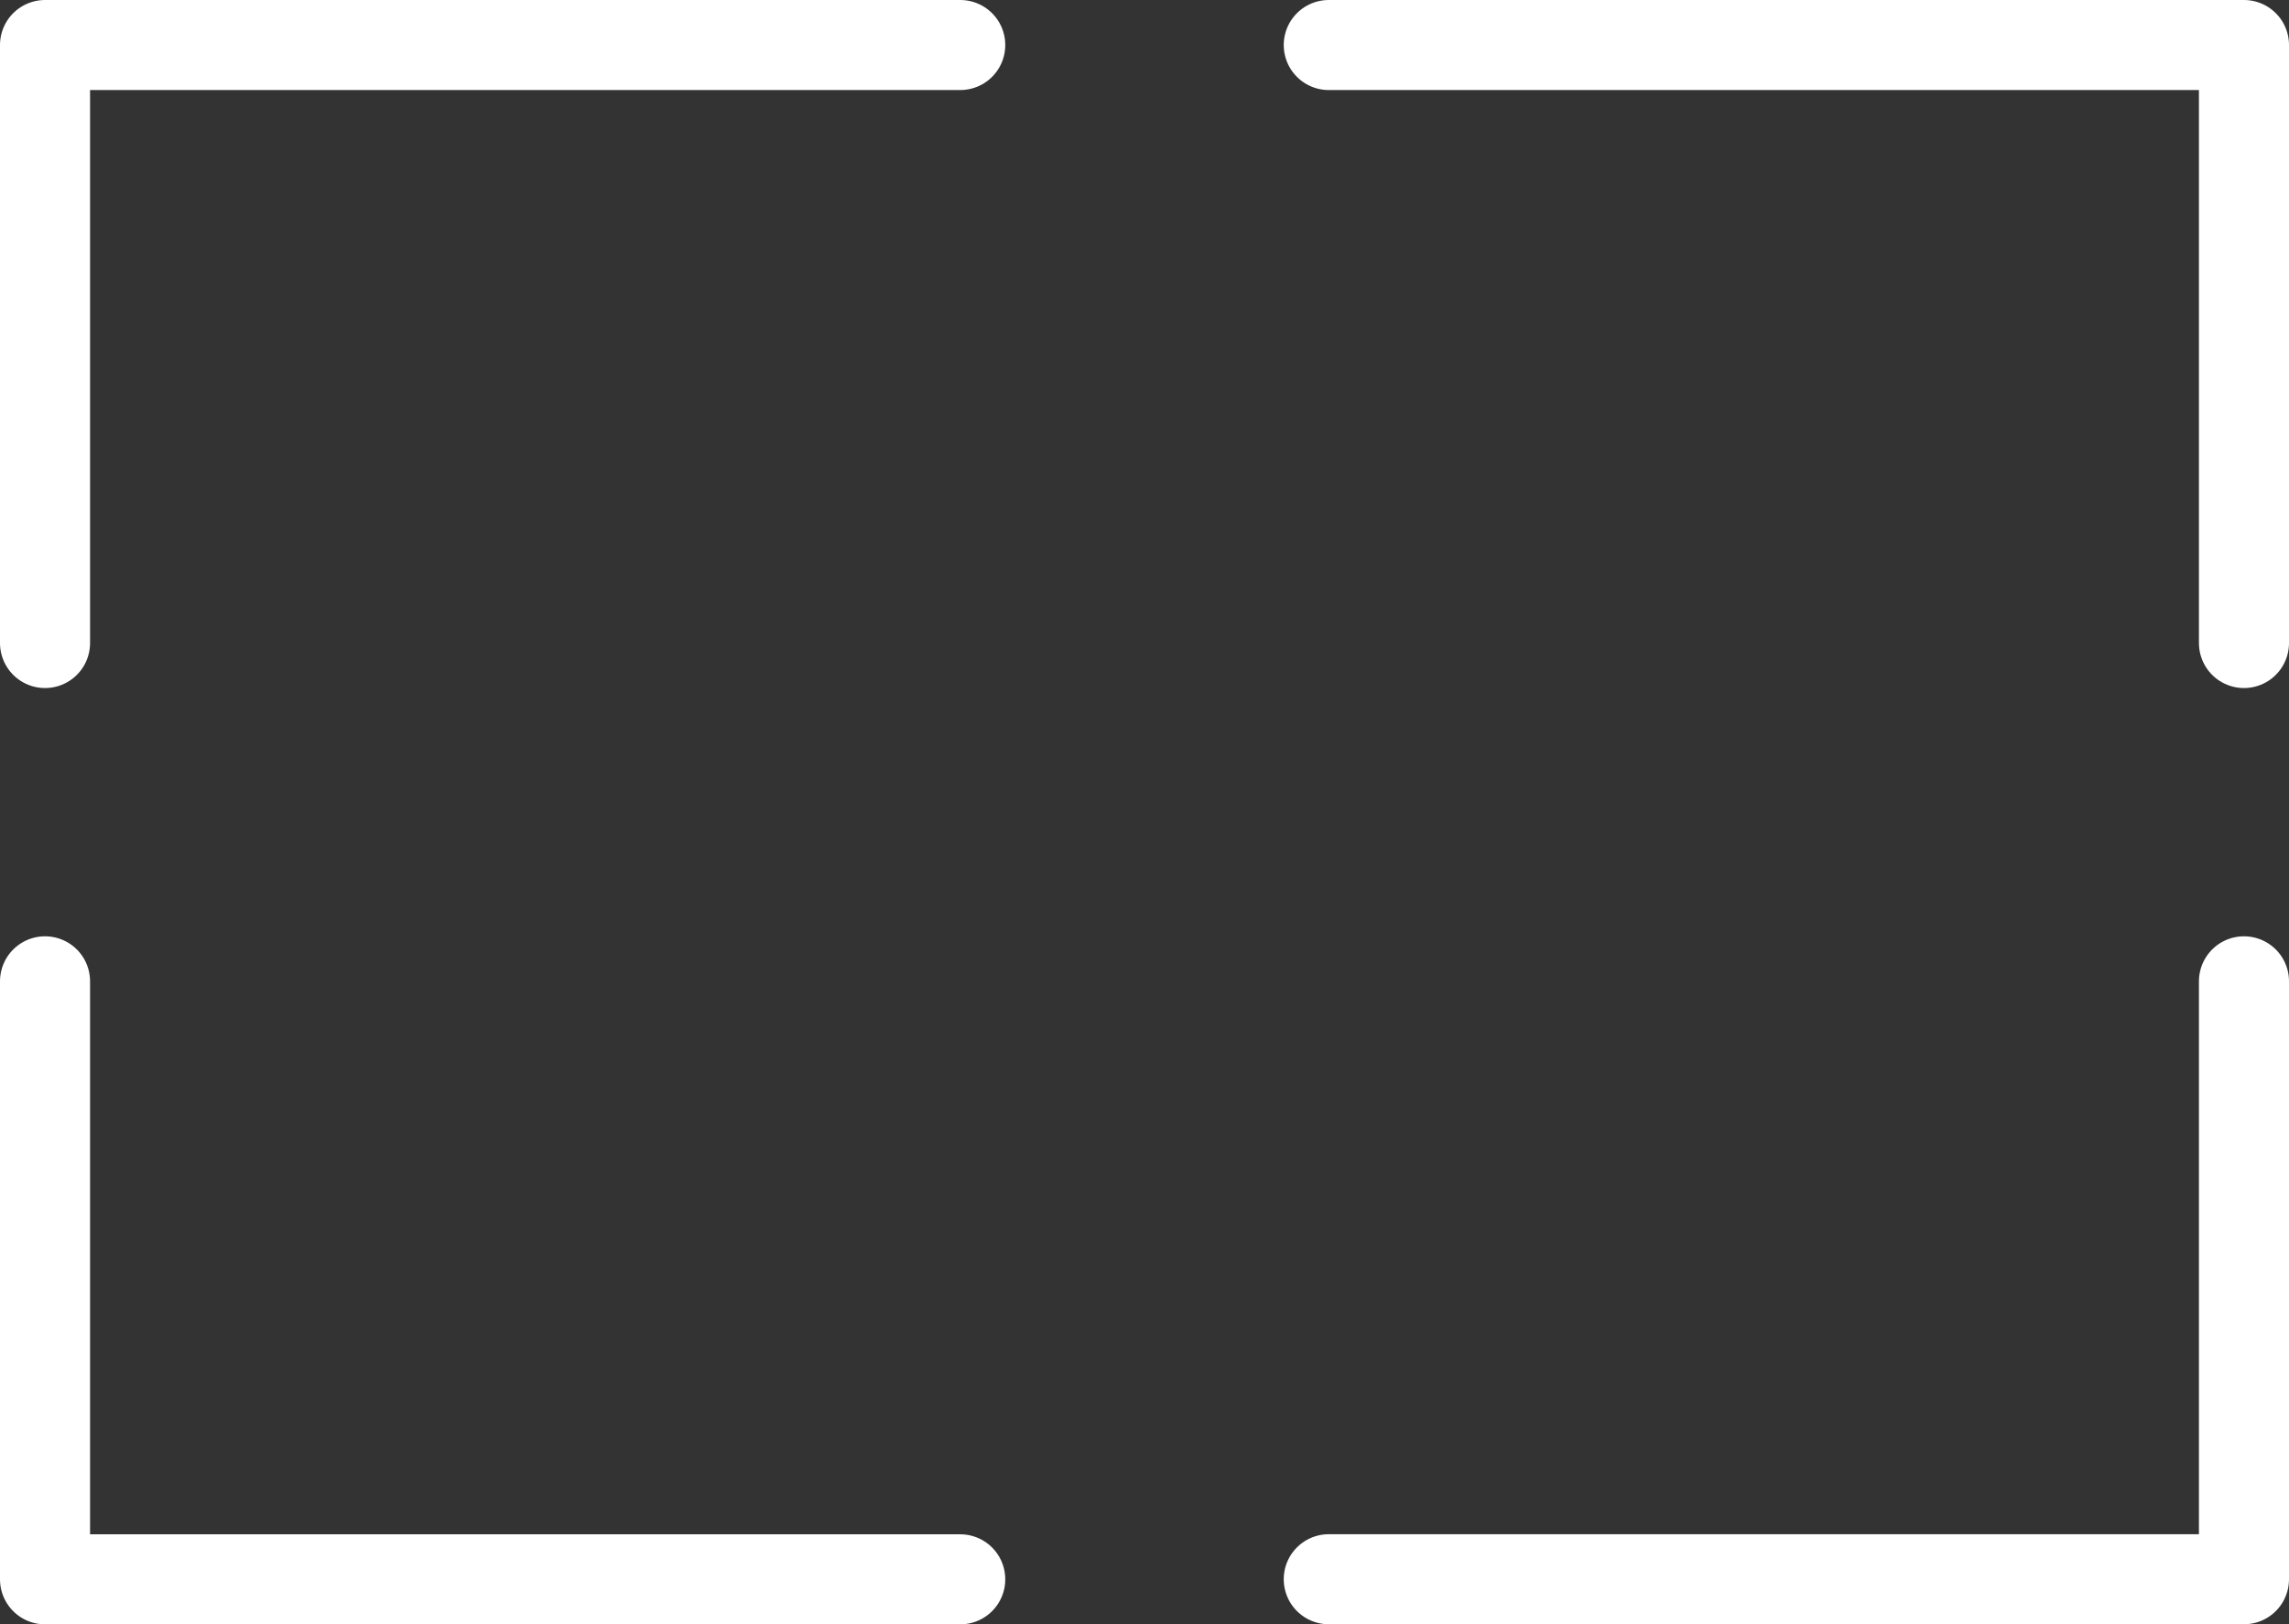 <svg xmlns="http://www.w3.org/2000/svg" width="25.416" height="18.038" viewBox="0 0 25.416 18.038">
  <rect x="0" y="0" width="25.416" height="18.038" fill="#333333" stroke="none"/>
  <g id="Group_3809" data-name="Group 3809" transform="translate(-707.157 -323.5)">
    <path id="Path_309" data-name="Path 309" d="M178.933,354.333H168.771v6.641" transform="translate(538.886 -30.333)" fill="none" stroke="#fff" stroke-linecap="round" stroke-linejoin="round" stroke-width="1"/>
    <path id="Path_310" data-name="Path 310" d="M168.771,421.5v6.641h10.162" transform="translate(538.886 -87.102)" fill="none" stroke="#fff" stroke-linecap="round" stroke-linejoin="round" stroke-width="1"/>
    <path id="Path_311" data-name="Path 311" d="M260.851,428.14h10.162V421.5" transform="translate(461.06 -87.102)" fill="none" stroke="#fff" stroke-linecap="round" stroke-linejoin="round" stroke-width="1"/>
    <path id="Path_312" data-name="Path 312" d="M271.013,360.974v-6.641H260.851" transform="translate(461.06 -30.333)" fill="none" stroke="#fff" stroke-linecap="round" stroke-linejoin="round" stroke-width="1"/>
  </g>
</svg>
